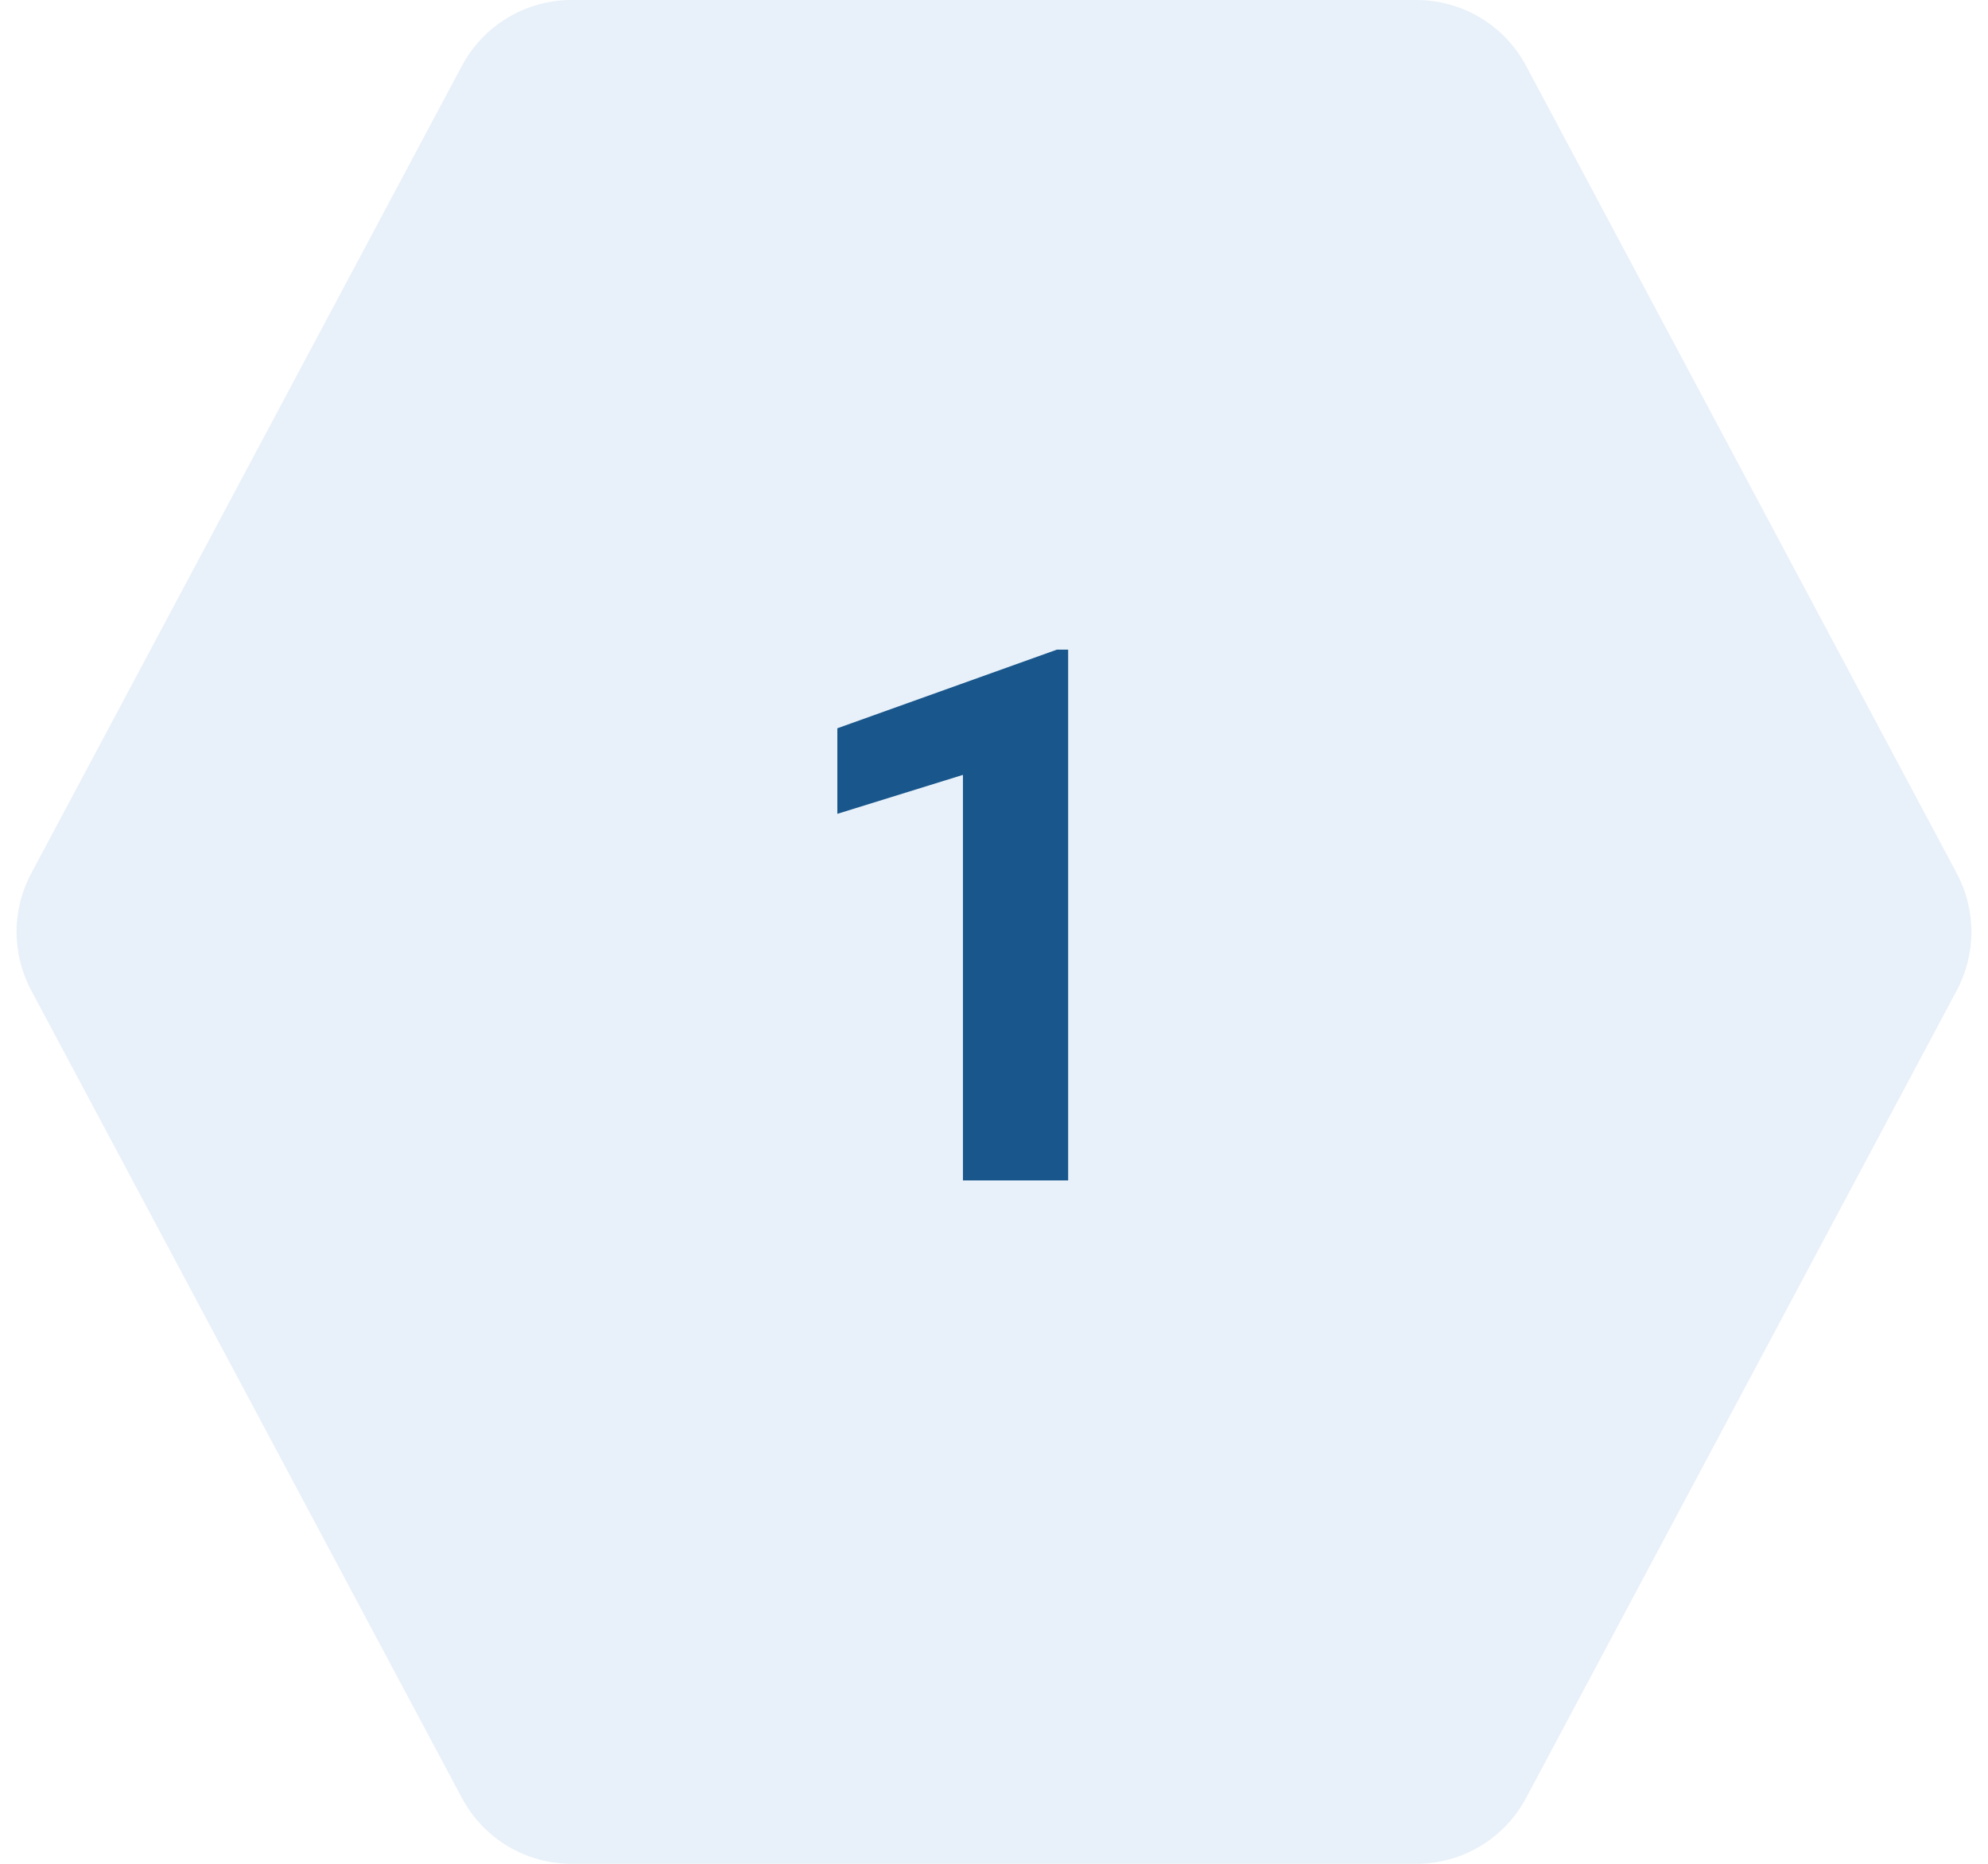 <svg width="64" height="60" viewBox="0 0 64 60" fill="none" xmlns="http://www.w3.org/2000/svg">
<path d="M62.996 28.118C63.623 29.294 63.623 30.706 62.996 31.882L49.129 57.882C48.434 59.186 47.077 60 45.6 60L18.4 60C16.923 60 15.566 59.186 14.871 57.882L1.004 31.882C0.376 30.706 0.376 29.294 1.004 28.118L14.871 2.118C15.566 0.814 16.923 2.95887e-06 18.4 3.21716e-06L45.6 7.97296e-06C47.077 8.23125e-06 48.434 0.814 49.129 2.118L62.996 28.118Z" fill="#1671C2" fill-opacity="0.1"/>
<path d="M34.387 38H31V24.945L26.957 26.199V23.445L34.023 20.914H34.387V38Z" fill="#18568C"/>
</svg>

